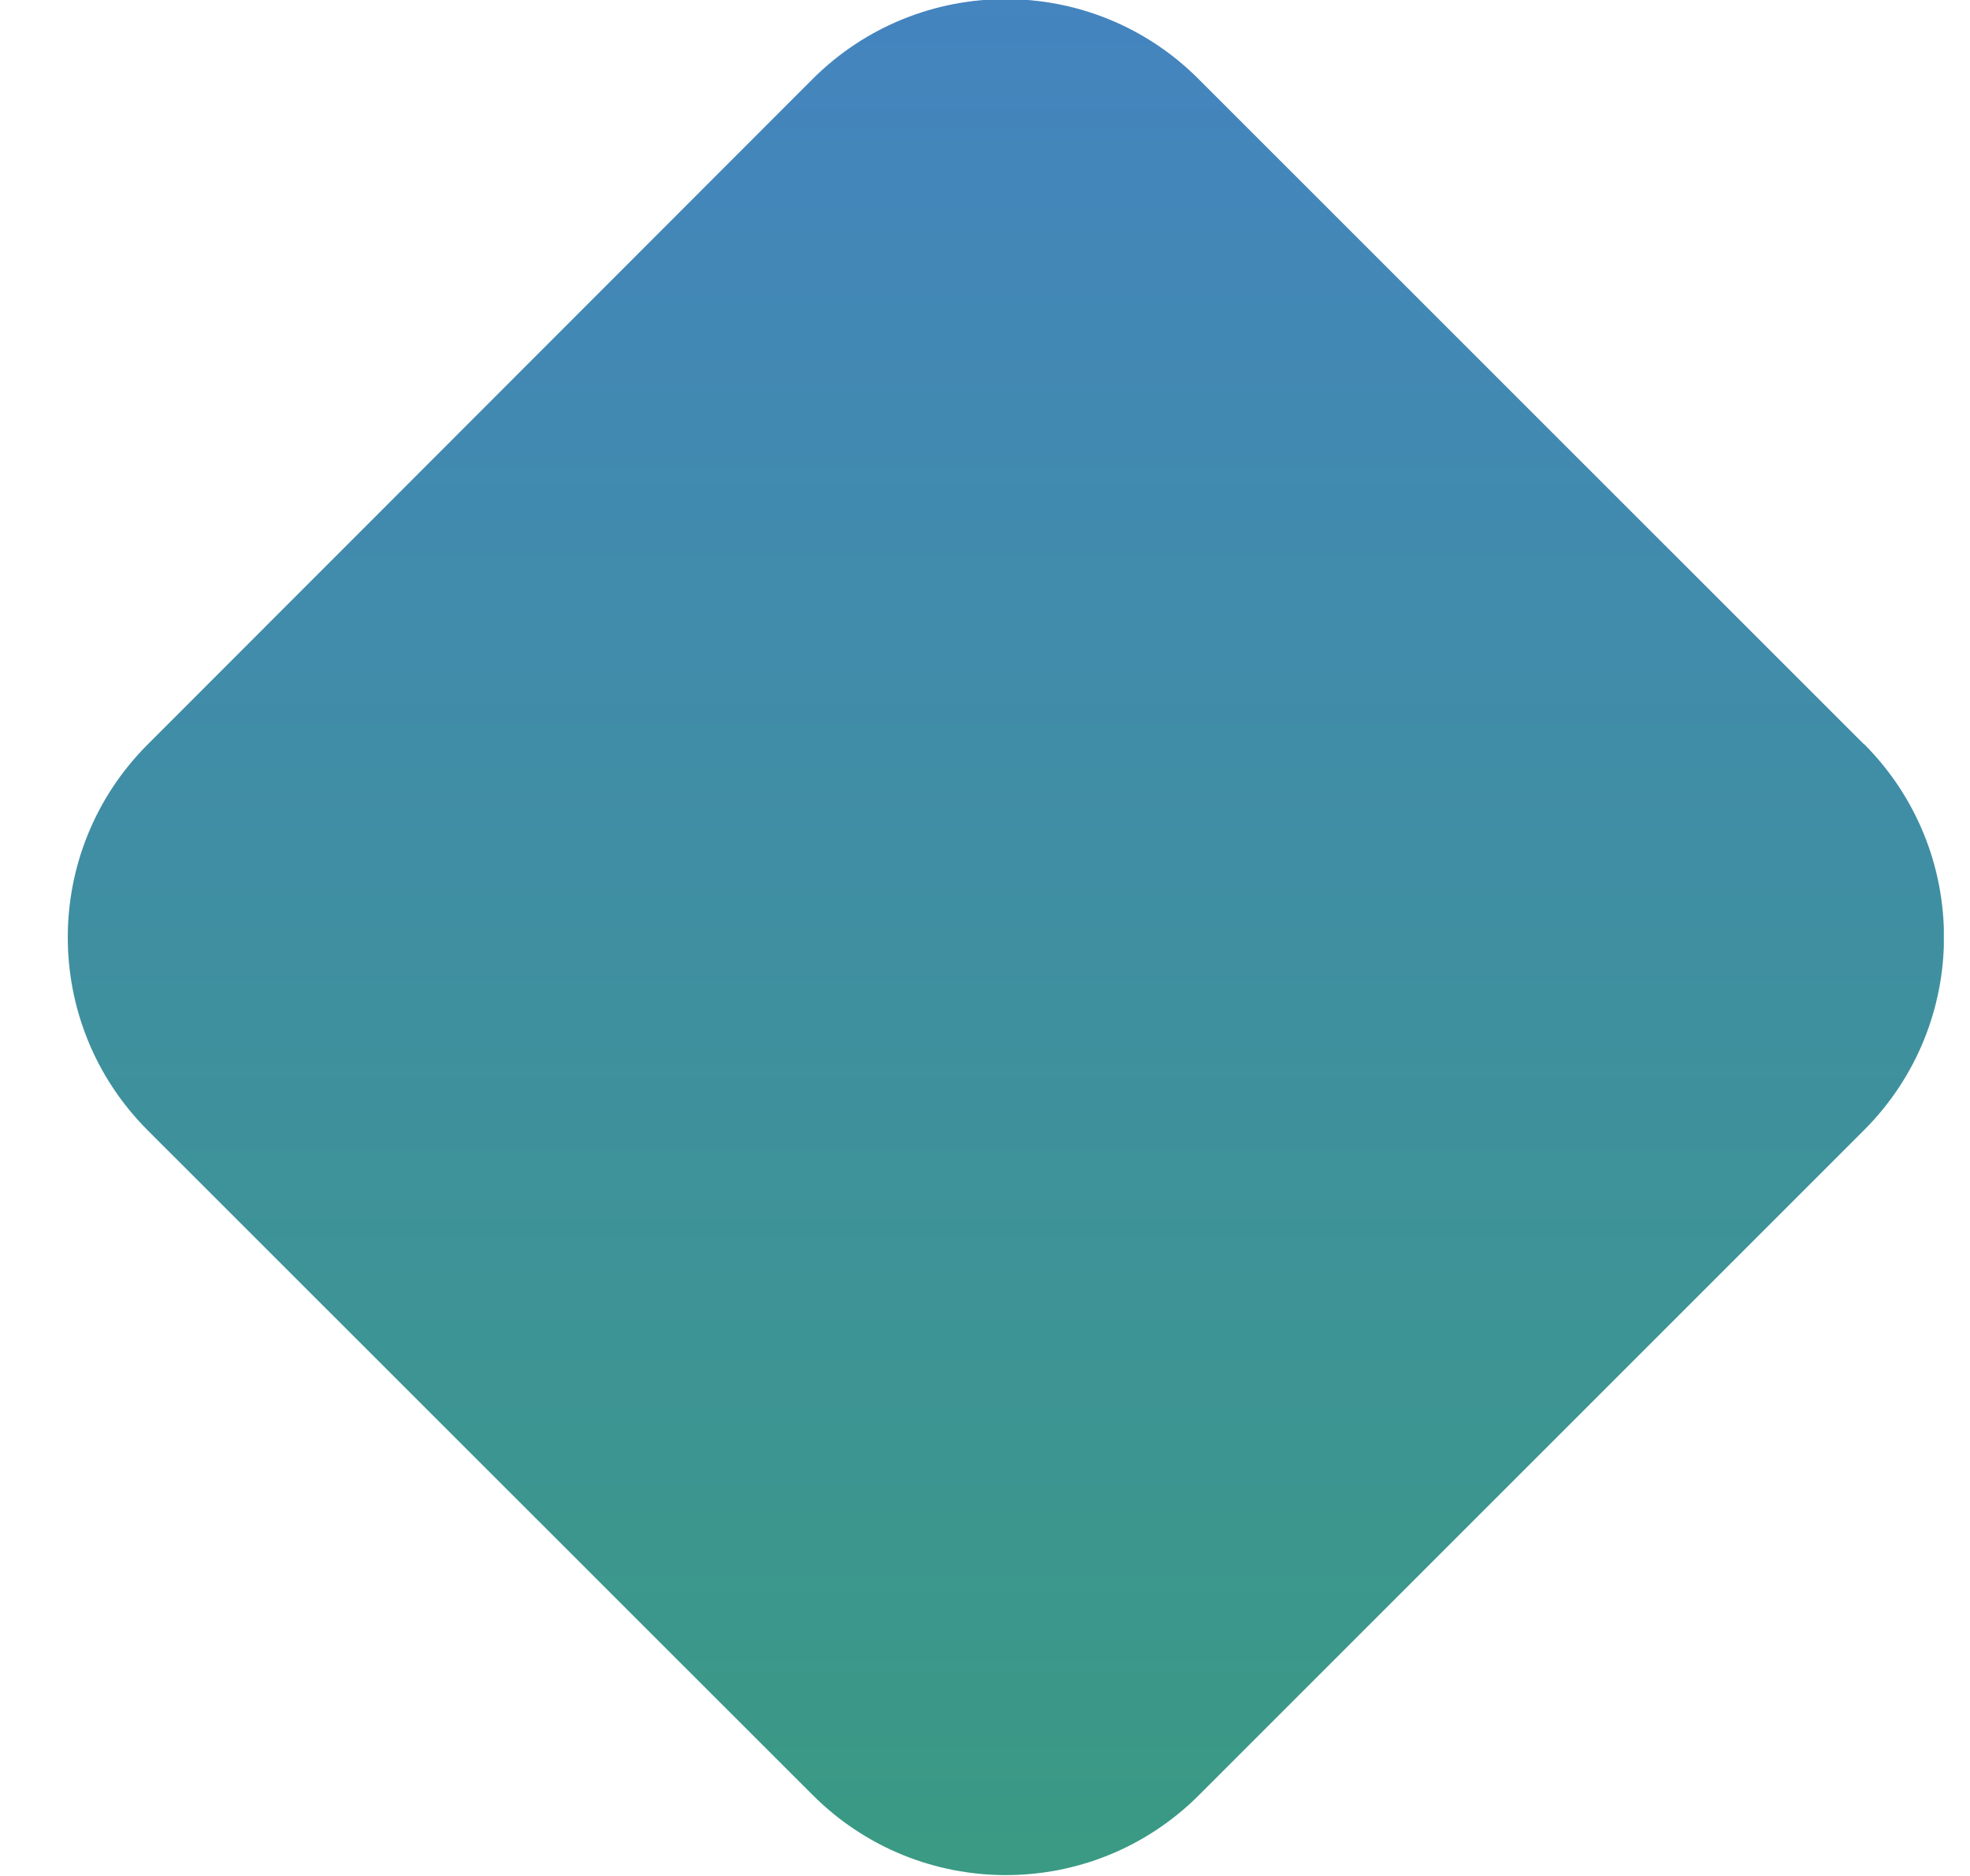<svg width="21" height="20" viewBox="0 0 21 20" fill="none" xmlns="http://www.w3.org/2000/svg">
<g clip-path="url(#clip0_3173_403)">
<path d="M19.87 7.932C21.007 9.07 21.007 10.912 19.87 12.049L12.781 19.138C11.644 20.275 9.802 20.275 8.664 19.138L1.576 12.052C0.438 10.915 0.438 9.072 1.576 7.935L8.661 0.844C9.799 -0.294 11.644 -0.294 12.778 0.844L19.867 7.932H19.87Z" fill="url(#paint0_linear_3173_403)"/>
</g>
<defs>
<linearGradient id="paint0_linear_3173_403" x1="10.723" y1="-0.009" x2="10.723" y2="19.991" gradientUnits="userSpaceOnUse">
<stop stop-color="#72BF44"/>
<stop offset="0" stop-color="#4484BF"/>
<stop offset="1" stop-color="#3A9A83"/>
</linearGradient>
<clipPath id="clip0_3173_403">
<rect width="20" height="20" fill="white" transform="translate(0.721 -0.008)"/>
</clipPath>
</defs>
</svg>
